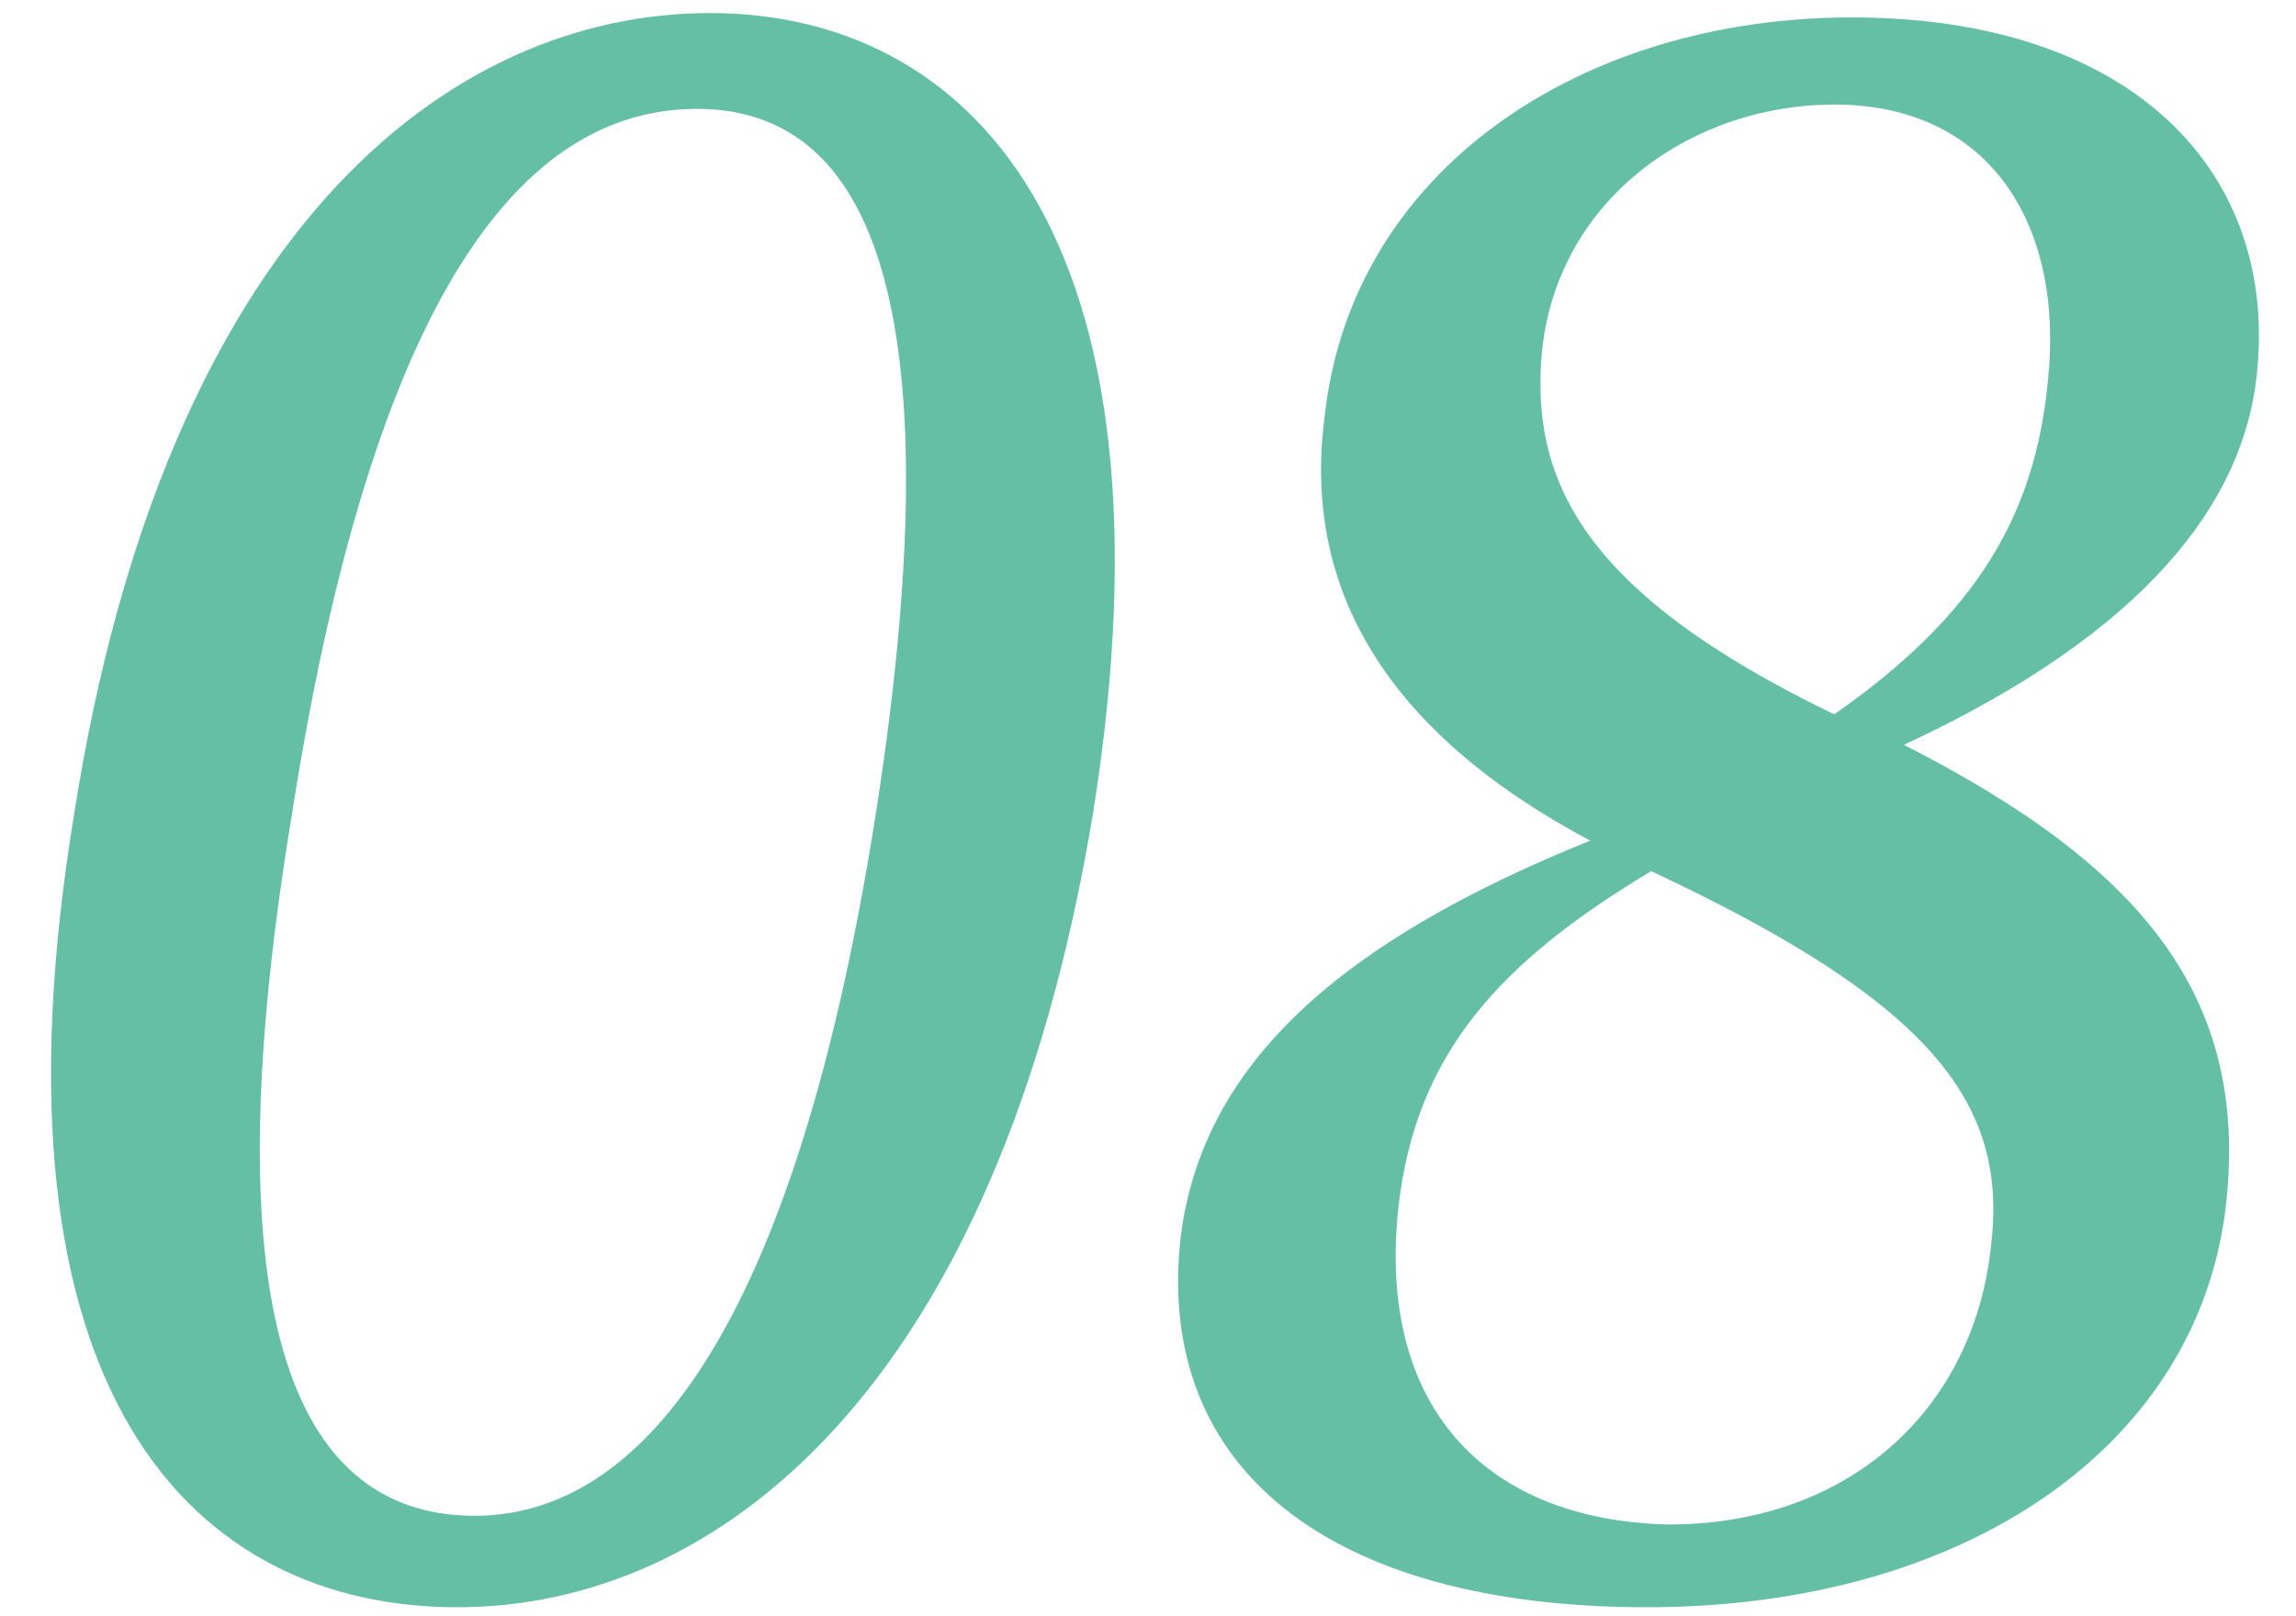<?xml version="1.0" encoding="utf-8"?>
<!-- Generator: Adobe Illustrator 26.0.3, SVG Export Plug-In . SVG Version: 6.00 Build 0)  -->
<svg version="1.1" id="レイヤー_1" xmlns="http://www.w3.org/2000/svg" xmlns:xlink="http://www.w3.org/1999/xlink" x="0px"
	 y="0px" viewBox="0 0 52.7 37.1" style="enable-background:new 0 0 52.7 37.1;" xml:space="preserve">
<style type="text/css">
	.st0{fill:#65BFA3;}
</style>
<path class="st0" d="M25.1,18.6C22.9,32,16.4,36.9,10.5,36.9c-6,0-11-4.8-8.8-18.2C3.8,5.3,10.3,0.3,16.3,0.3
	C22.2,0.3,27.2,5.3,25.1,18.6z M10.9,34.8c3.4,0,7.2-3.4,9.2-16.1c2-12.8-0.6-16.2-4.1-16.2c-3.6,0-7.3,3.4-9.3,16.2
	C4.6,31.4,7.3,34.8,10.9,34.8z"/>
<g>
	<path class="st0" d="M51.1,27.6c-0.6,5.6-6,9.3-13.3,9.3c-7.3,0-11.3-3.2-10.7-8.5c0.5-4,3.7-6.8,9.4-9.1c-4.7-2.5-6.6-5.8-6.1-9.7
		c0.6-5.7,5.9-9.2,12.1-9.2c6.5,0,9.8,3.6,9.3,8.2c-0.3,2.9-2.5,5.9-8.1,8.5C49.2,19.9,51.6,22.9,51.1,27.6z M45.7,28.6
		c0.4-3.3-1.4-5.6-7.8-8.6c-3.5,2.1-5.4,4.2-5.8,7.7c-0.5,4.5,1.9,7.2,6.2,7.3C42.4,35,45.3,32.4,45.7,28.6z M42.1,16.4
		c3.3-2.3,4.6-4.6,4.9-7.6c0.4-3.6-1.3-6.4-4.9-6.4c-3.2,0-6.3,2.1-6.7,5.6C35.1,11,36.3,13.6,42.1,16.4z"/>
</g>
</svg>
